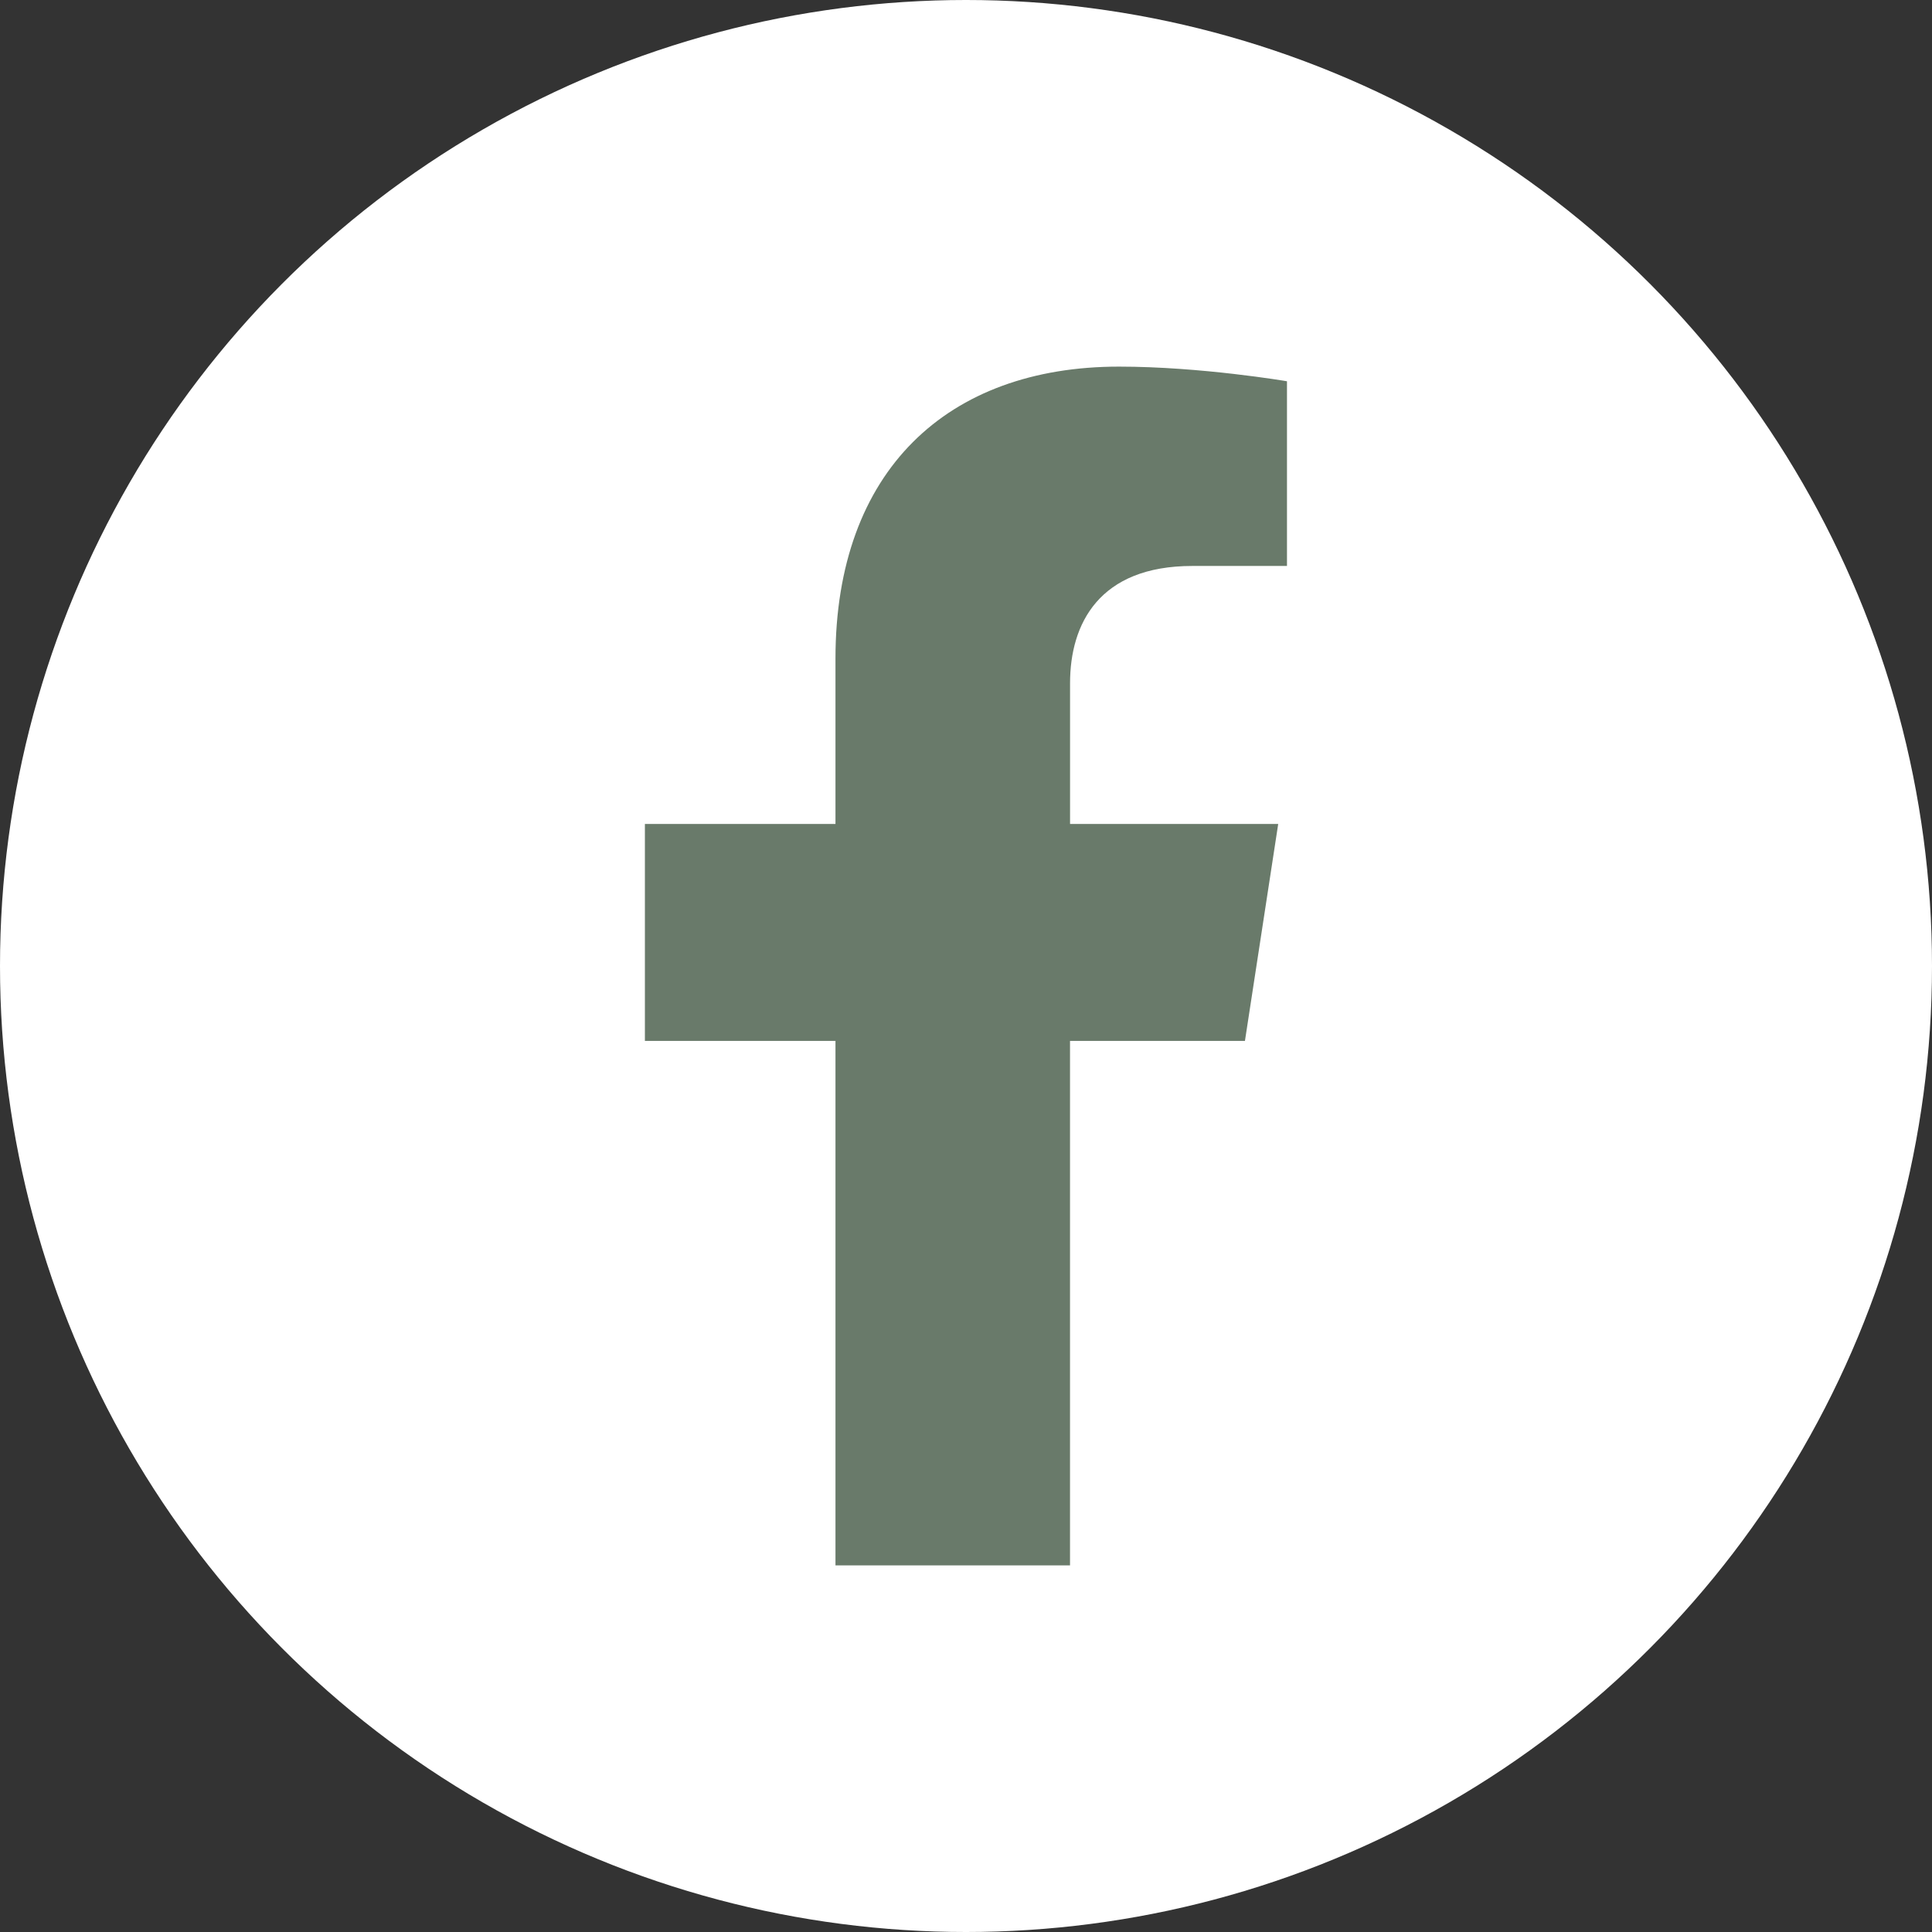 <?xml version="1.0" encoding="UTF-8"?>
<svg id="Layer_1" data-name="Layer 1" xmlns="http://www.w3.org/2000/svg" version="1.1" viewBox="0 0 50 50">
  <rect x="0" y="0" width="50" height="50" fill="#333333" stroke="none"/>
  <circle cx="25" cy="25" r="25" fill="#fff" stroke-width="0"/>
  <path d="M32.219,26.939l.861-5.615h-5.387v-3.644c0-1.536.752-3.033,3.165-3.033h2.449v-4.78s-2.223-.379-4.348-.379c-4.437,0-7.337,2.689-7.337,7.557v4.279h-4.932v5.615h4.932v13.573h6.07v-13.573h4.526Z" fill="#697a6a" stroke-width="0"/>
</svg>